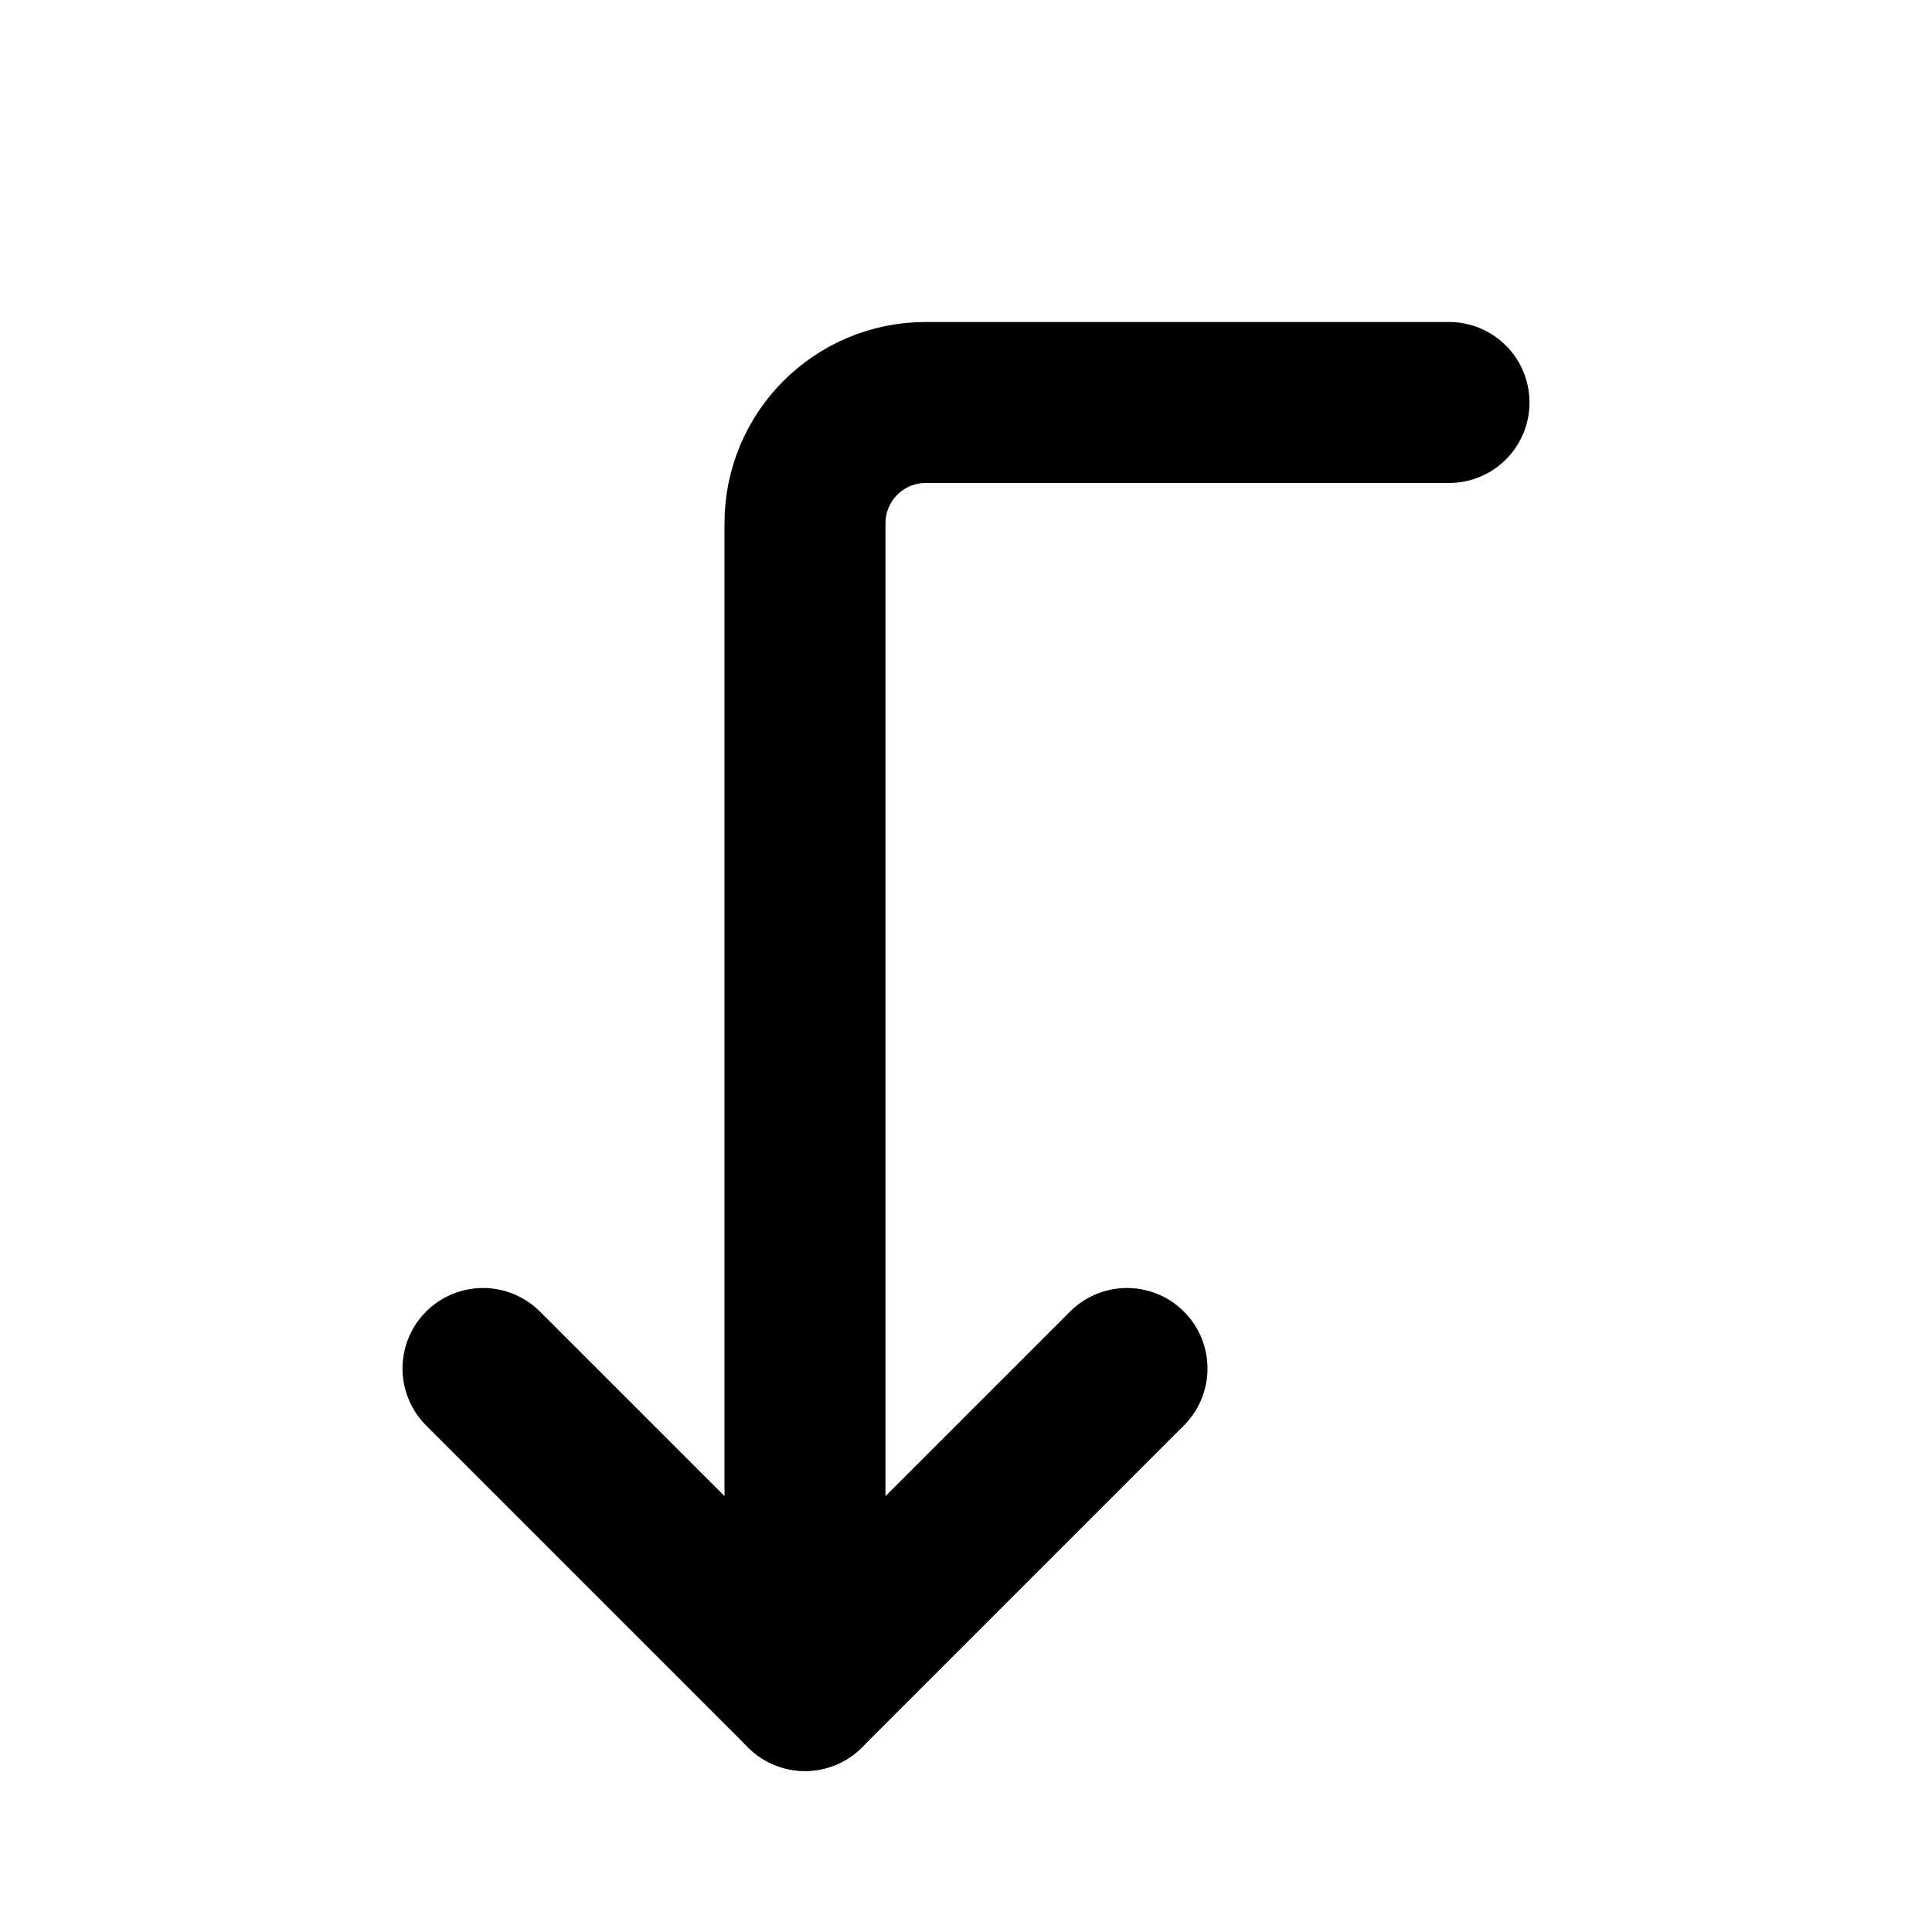<svg width="48" height="48" viewBox="0 0 48 48" fill="none" xmlns="http://www.w3.org/2000/svg">
<path d="M12 34L20 42L28 34" stroke="black" stroke-width="4" stroke-linecap="round" stroke-linejoin="round"/>
<path d="M36 10H23C21.343 10 20 11.343 20 13V42" stroke="black" stroke-width="4" stroke-linecap="round" stroke-linejoin="round"/>
</svg>